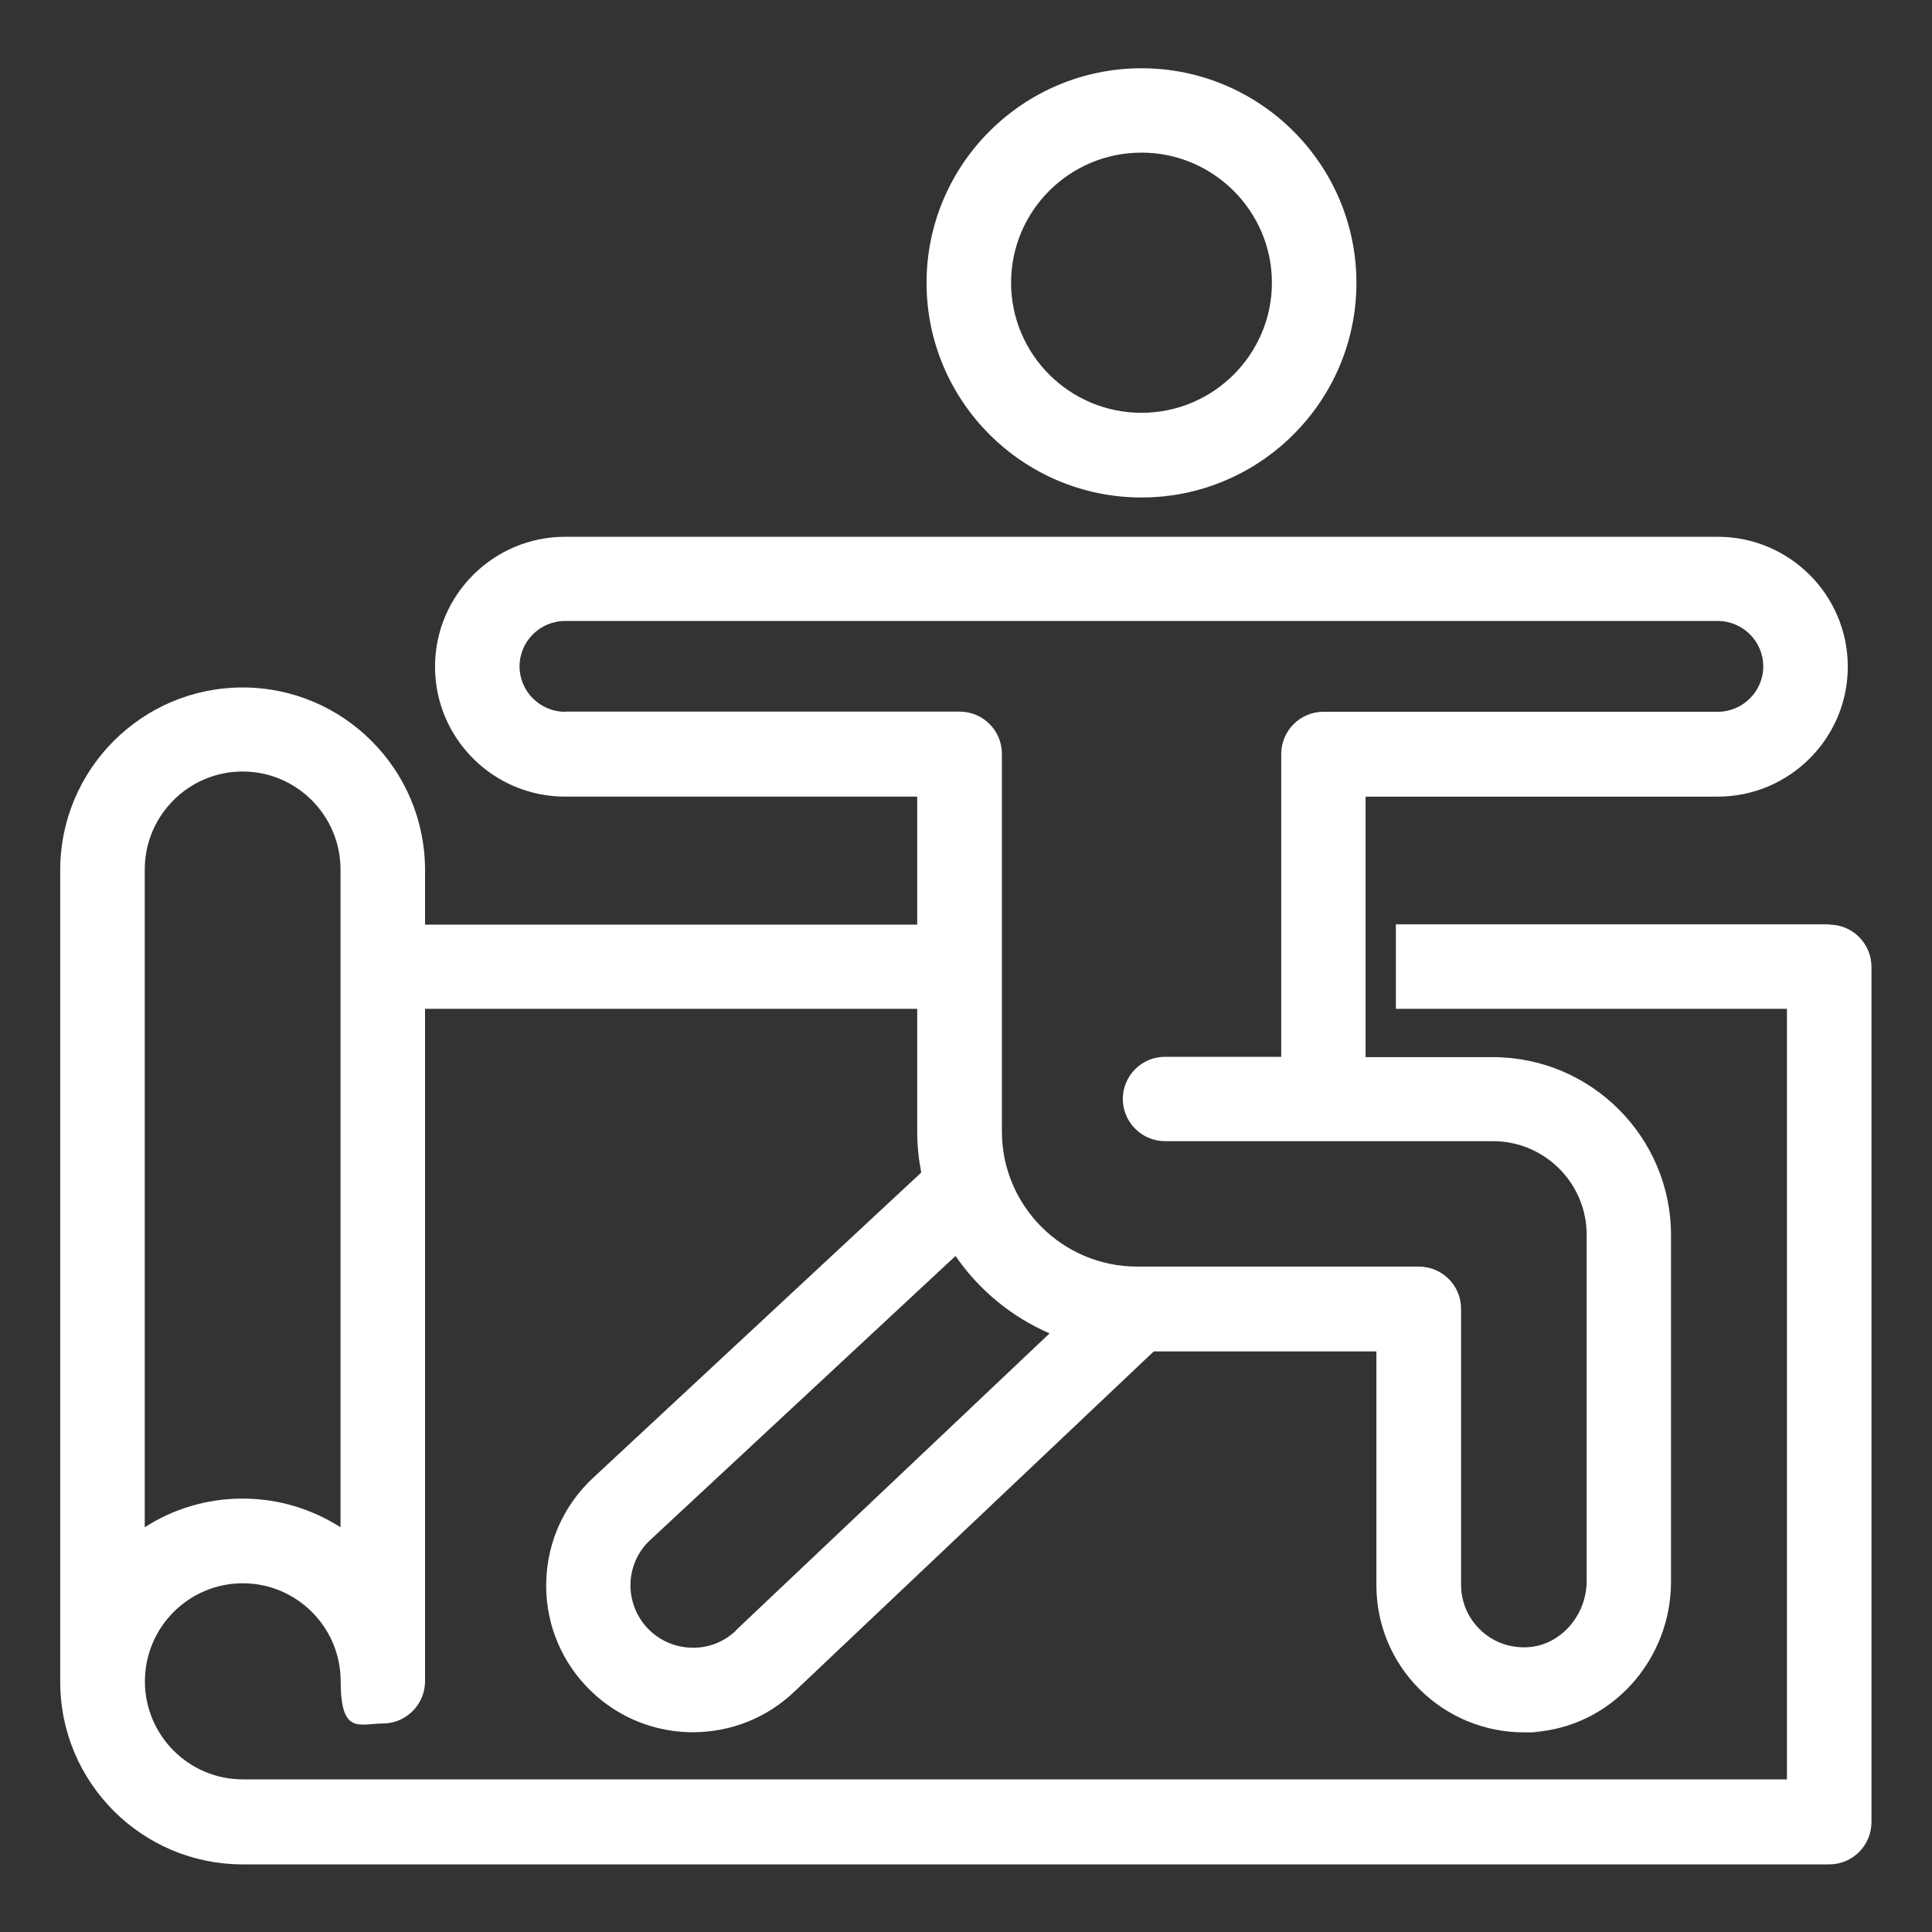 <?xml version="1.0" encoding="UTF-8"?>
<svg xmlns="http://www.w3.org/2000/svg" id="Calque_1" width="1200" height="1200" version="1.1" viewBox="0 0 1200 1200">
  <rect x="0" y="0" width="1200" height="1200" fill="#333333" stroke="none"/>
  <defs>
    <style>
      .st0 {
        fill: #fff;
      }
    </style>
  </defs>
  <path class="st0" d="M1136.2,574.1h-269.2v52.5h242.9v478.6H150.8s0,0,0,0c-33.5,0-60.8-27.3-60.8-60.9s27.3-60.9,60.8-60.9,60.8,27.3,60.8,60.9,11.8,26.2,26.2,26.2,26.2-11.8,26.2-26.2v-417.7h305.7v76.4c0,8.7.9,17.1,2.5,25.3l-203.9,189.7c-17.8,16.6-28.1,39.1-29,63.5-.9,24.3,7.8,47.6,24.4,65.4,16.7,17.9,39.4,28.2,63.9,29,1,0,1.9,0,2.9,0,23.4,0,45.6-8.8,62.7-25l223.4-211.5h138.3v145.1c0,24.4,9.5,47.4,26.8,64.7,17.2,17.2,40.6,26.8,64.8,26.8s3.9,0,5.9-.2c48-3.1,85.5-44.2,85.5-93.5v-215.1c0-61-49.7-110.6-110.7-110.6h-79v-29.8h0v-52.5h0v-79.5h218.7c44.5,0,80.8-36.2,80.8-80.7s-36.2-80.7-80.8-80.7H351c-44.5,0-80.8,36.2-80.8,80.7s36.2,80.7,80.8,80.7h218.7v79.5h-305.7s0-33.9,0-33.9c0-62.6-50.8-113.4-113.3-113.4s-113.3,50.9-113.3,113.4v504.2c0,62.6,50.8,113.4,113.3,113.4h985.5c14.5,0,26.2-11.8,26.2-26.2v-531.2c0-14.6-11.8-26.3-26.2-26.3h0ZM457.1,1012.8c-7.6,7.2-17.4,11-27.9,10.6-10.4-.3-20.1-4.7-27.2-12.3-7-7.6-10.7-17.4-10.4-27.7.4-10.3,4.7-19.9,12.3-26.9l189.6-176.4c14.5,21.1,34.7,37.8,58.4,48.1l-195,184.6ZM351,442.1c-15.6,0-28.3-12.7-28.3-28.2s12.7-28.2,28.3-28.2h715.9c15.6,0,28.3,12.7,28.3,28.2s-12.7,28.2-28.3,28.2h-244.9c-14.5,0-26.2,11.8-26.2,26.2v188.1h-72.2c-14.5,0-26.2,11.8-26.2,26.2s11.8,26.2,26.2,26.2h203.7c32.1,0,58.2,26.1,58.2,58.1v215.1c0,21.4-16.3,39.9-36.4,41.1-11.4.7-22.2-3.3-30.2-11.3-7.4-7.4-11.4-17.1-11.4-27.6v-171.3c0-14.5-11.8-26.2-26.2-26.2h-174.2c-.1,0-.3,0-.4,0h-.4c-46.3,0-84-37.6-84-83.9v-234.6c0-14.5-11.8-26.2-26.2-26.2h-244.9ZM89.9,540.1c0-33.6,27.3-60.9,60.8-60.9s60.8,27.3,60.8,60.9v408.5c-17.6-11.2-38.4-17.8-60.8-17.8s-43.2,6.5-60.8,17.8v-408.5Z"></path>
  <path class="st0" d="M709,309c73.6,0,133.5-59.8,133.5-133.3s-59.9-133.3-133.5-133.3-133.5,59.8-133.5,133.3c0,73.5,59.9,133.3,133.5,133.3ZM709,94.8c44.6,0,81,36.3,81,80.8s-36.3,80.8-81,80.8-81-36.3-81-80.8c0-44.6,36.3-80.8,81-80.8Z"></path>
</svg>
